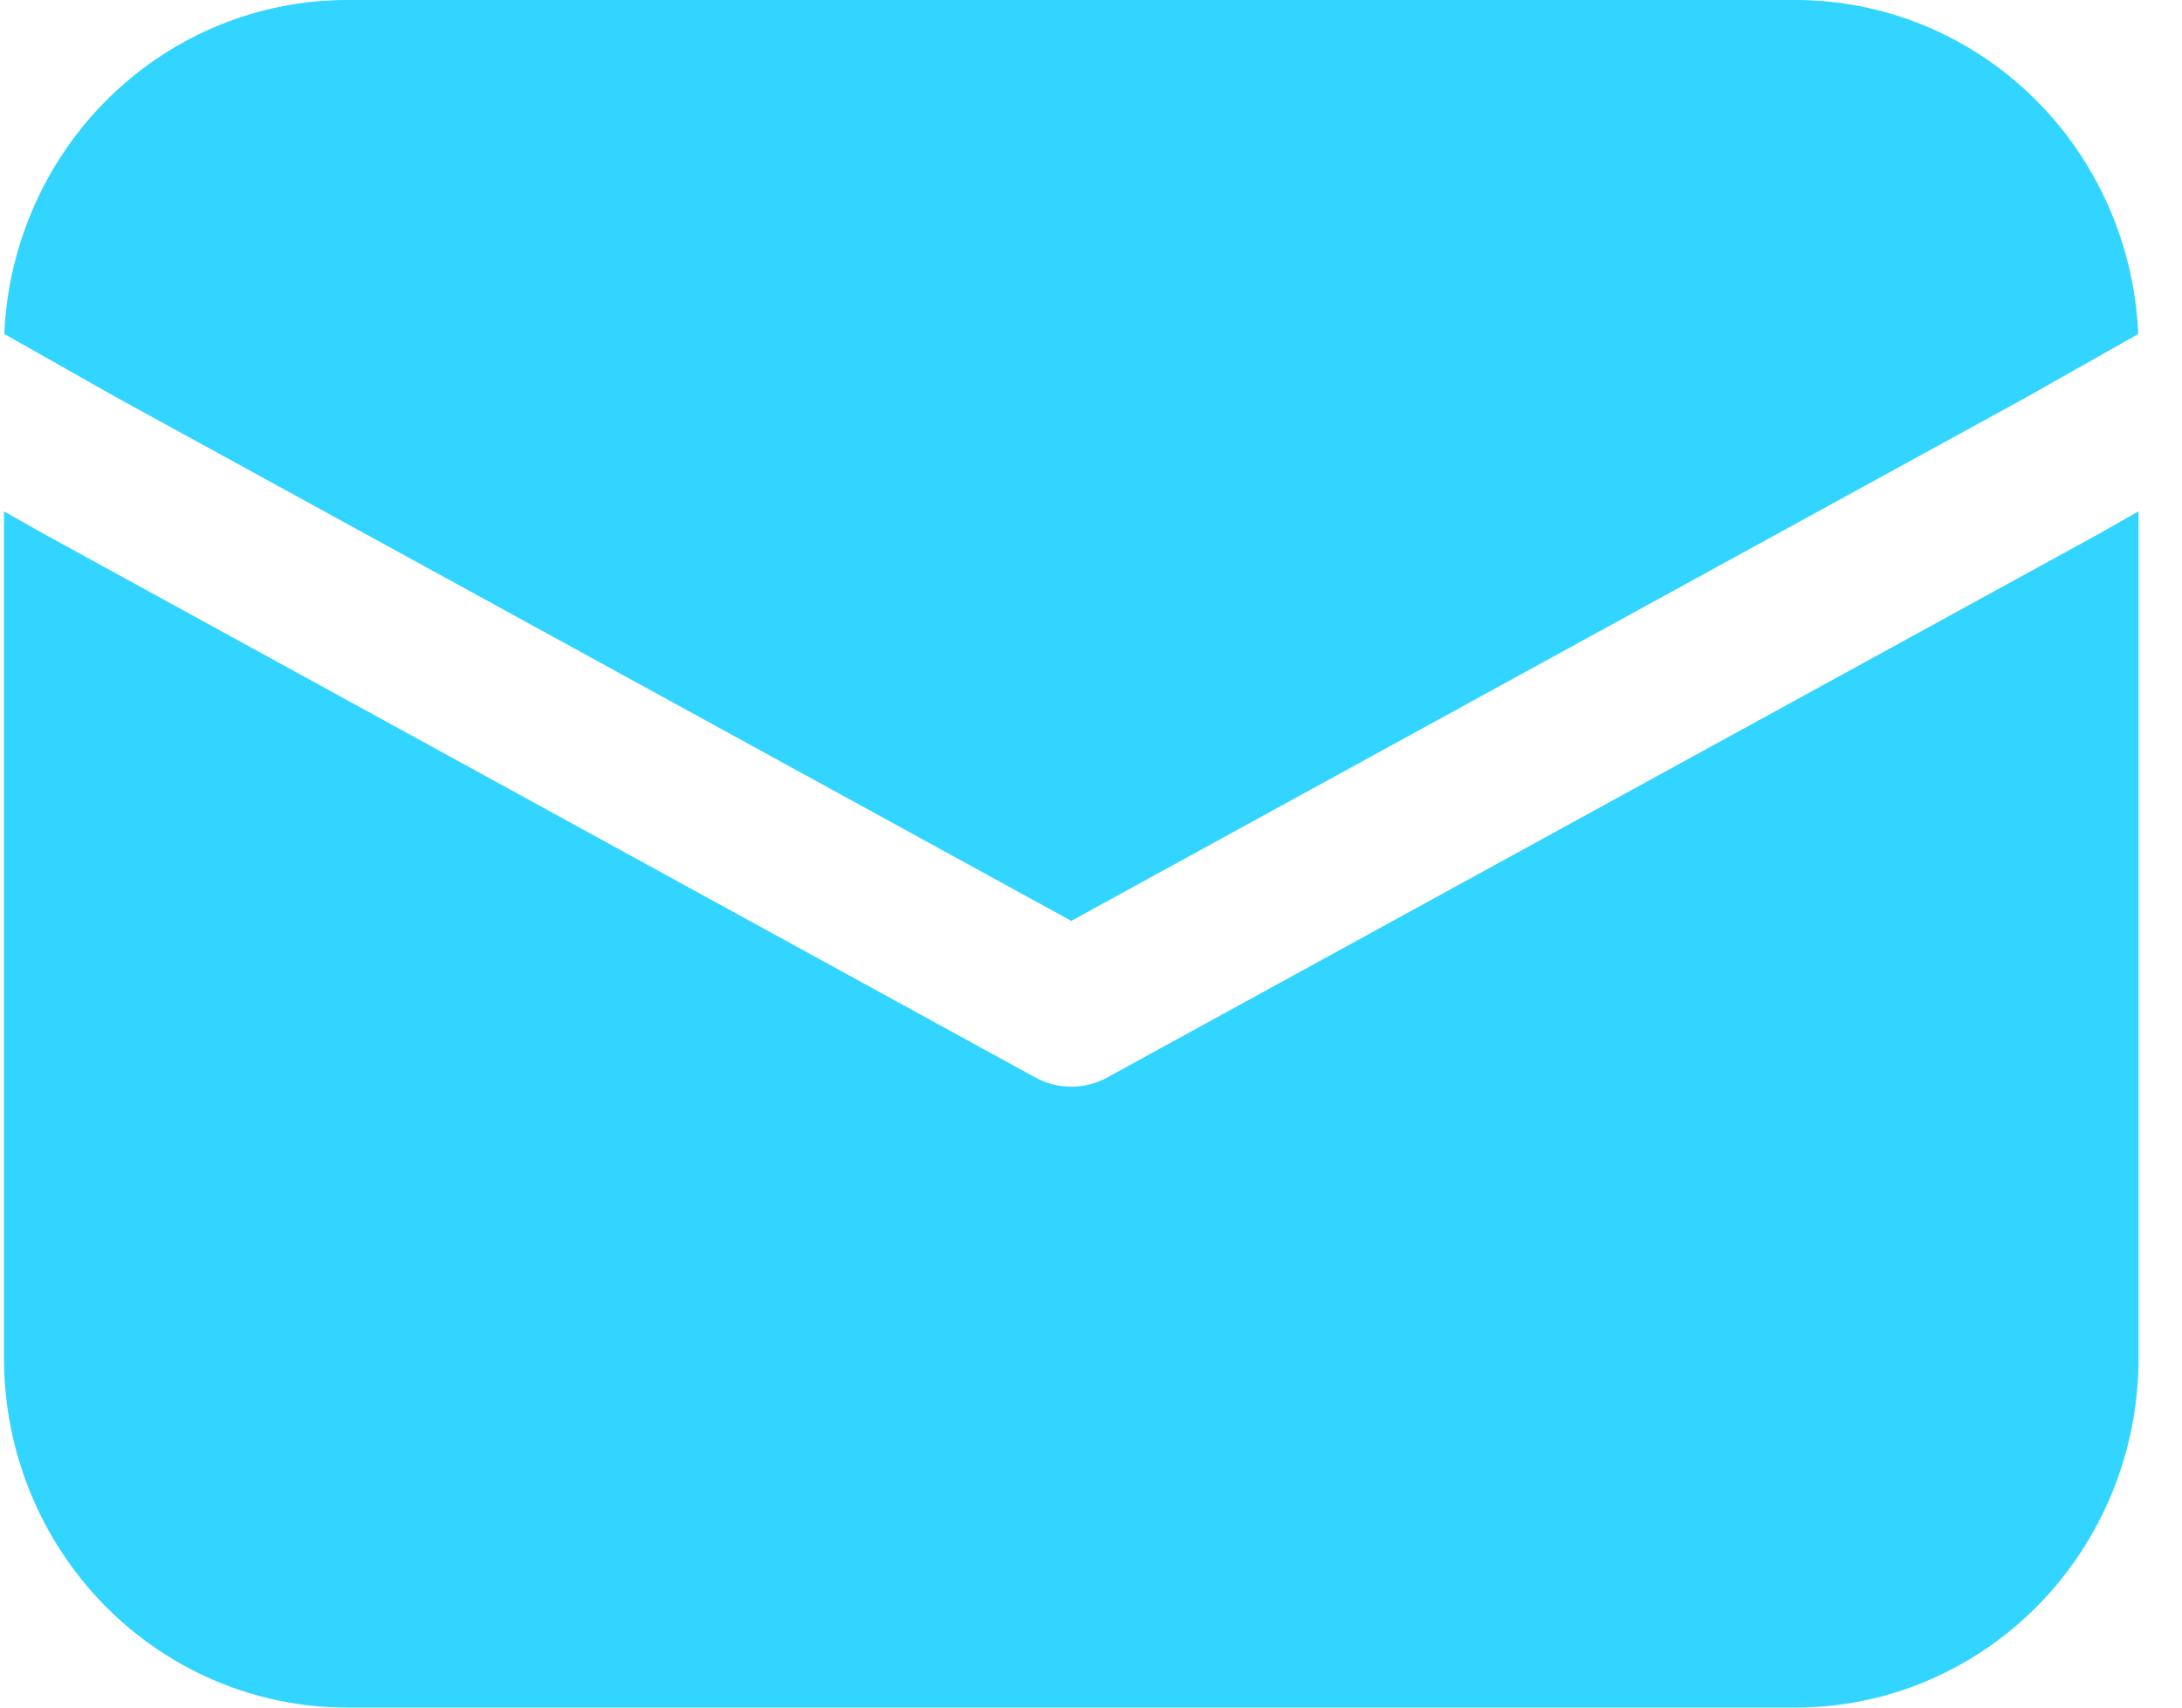 <svg xmlns="http://www.w3.org/2000/svg" width="46" height="36" viewBox="0 0 46 36" fill="none"><path d="M0.09 7.041C0.172 5.146 0.969 3.356 2.315 2.044C3.661 0.732 5.453 -0 7.316 1.79702e-08H37.852C39.715 -0 41.507 0.732 42.853 2.044C44.199 3.356 44.996 5.146 45.078 7.041L42.705 8.383L22.584 19.414L2.463 8.383L0.09 7.041ZM0.084 10.78V28.636C0.084 30.589 0.846 32.462 2.202 33.843C3.559 35.224 5.398 36 7.316 36H37.852C39.77 36 41.609 35.224 42.966 33.843C44.322 32.462 45.084 30.589 45.084 28.636V10.78L44.239 11.26L23.346 22.714C23.112 22.843 22.85 22.91 22.584 22.91C22.318 22.91 22.056 22.843 21.822 22.714L0.91 11.248L0.084 10.78Z" fill="#31D5FF"></path></svg>